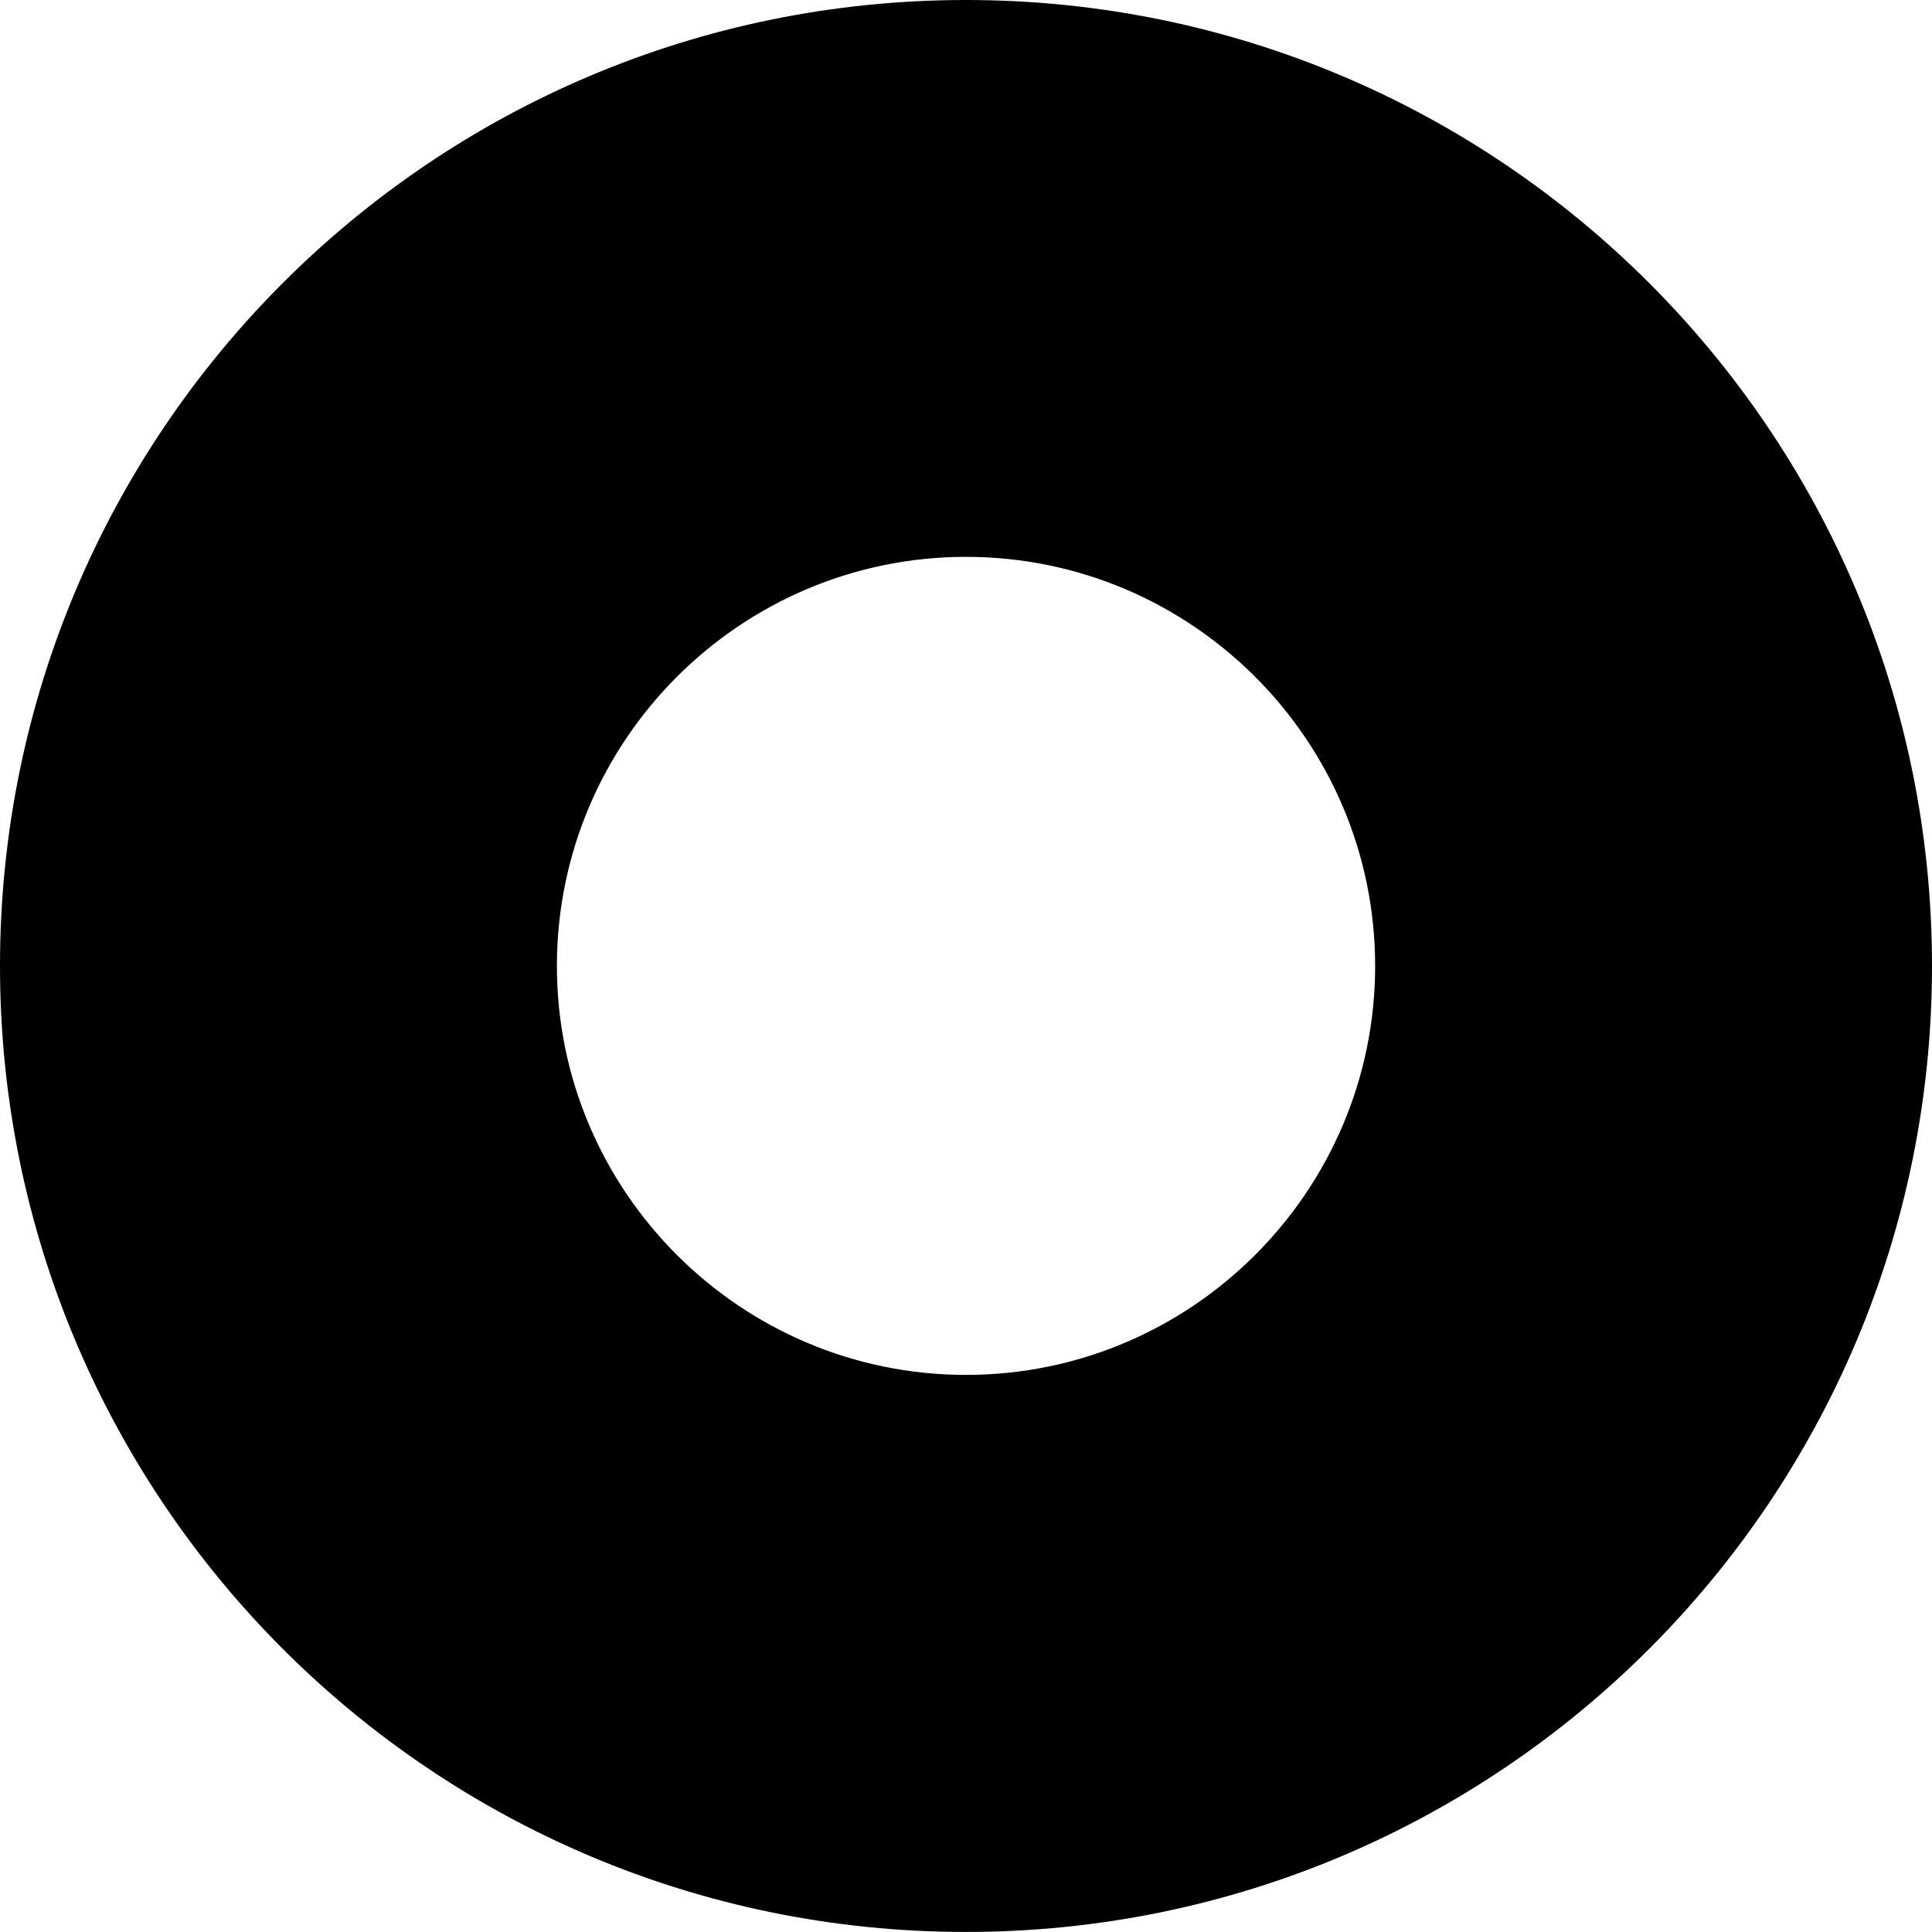 <?xml version="1.0" encoding="iso-8859-1"?>
<!-- Generator: Adobe Illustrator 16.0.0, SVG Export Plug-In . SVG Version: 6.00 Build 0)  -->
<!DOCTYPE svg PUBLIC "-//W3C//DTD SVG 1.1//EN" "http://www.w3.org/Graphics/SVG/1.1/DTD/svg11.dtd">
<svg version="1.1" xmlns="http://www.w3.org/2000/svg" xmlns:xlink="http://www.w3.org/1999/xlink" x="0px" y="0px"
	 width="39.826px" height="39.825px" viewBox="0 0 39.826 39.825" style="enable-background:new 0 0 39.826 39.825;"
	 xml:space="preserve">
<g id="b77_donut">
	<path d="M19.913,11.479c4.648,0,8.434,3.781,8.434,8.433c0,4.646-3.785,8.43-8.434,8.43s-8.433-3.783-8.433-8.43
		C11.48,15.261,15.265,11.479,19.913,11.479 M19.913,0C8.913,0,0,8.914,0,19.912c0,10.996,8.913,19.913,19.913,19.913
		c10.997,0,19.913-8.917,19.913-19.913C39.826,8.914,30.91,0,19.913,0L19.913,0z"/>
</g>
<g id="Capa_1">
</g>
</svg>

